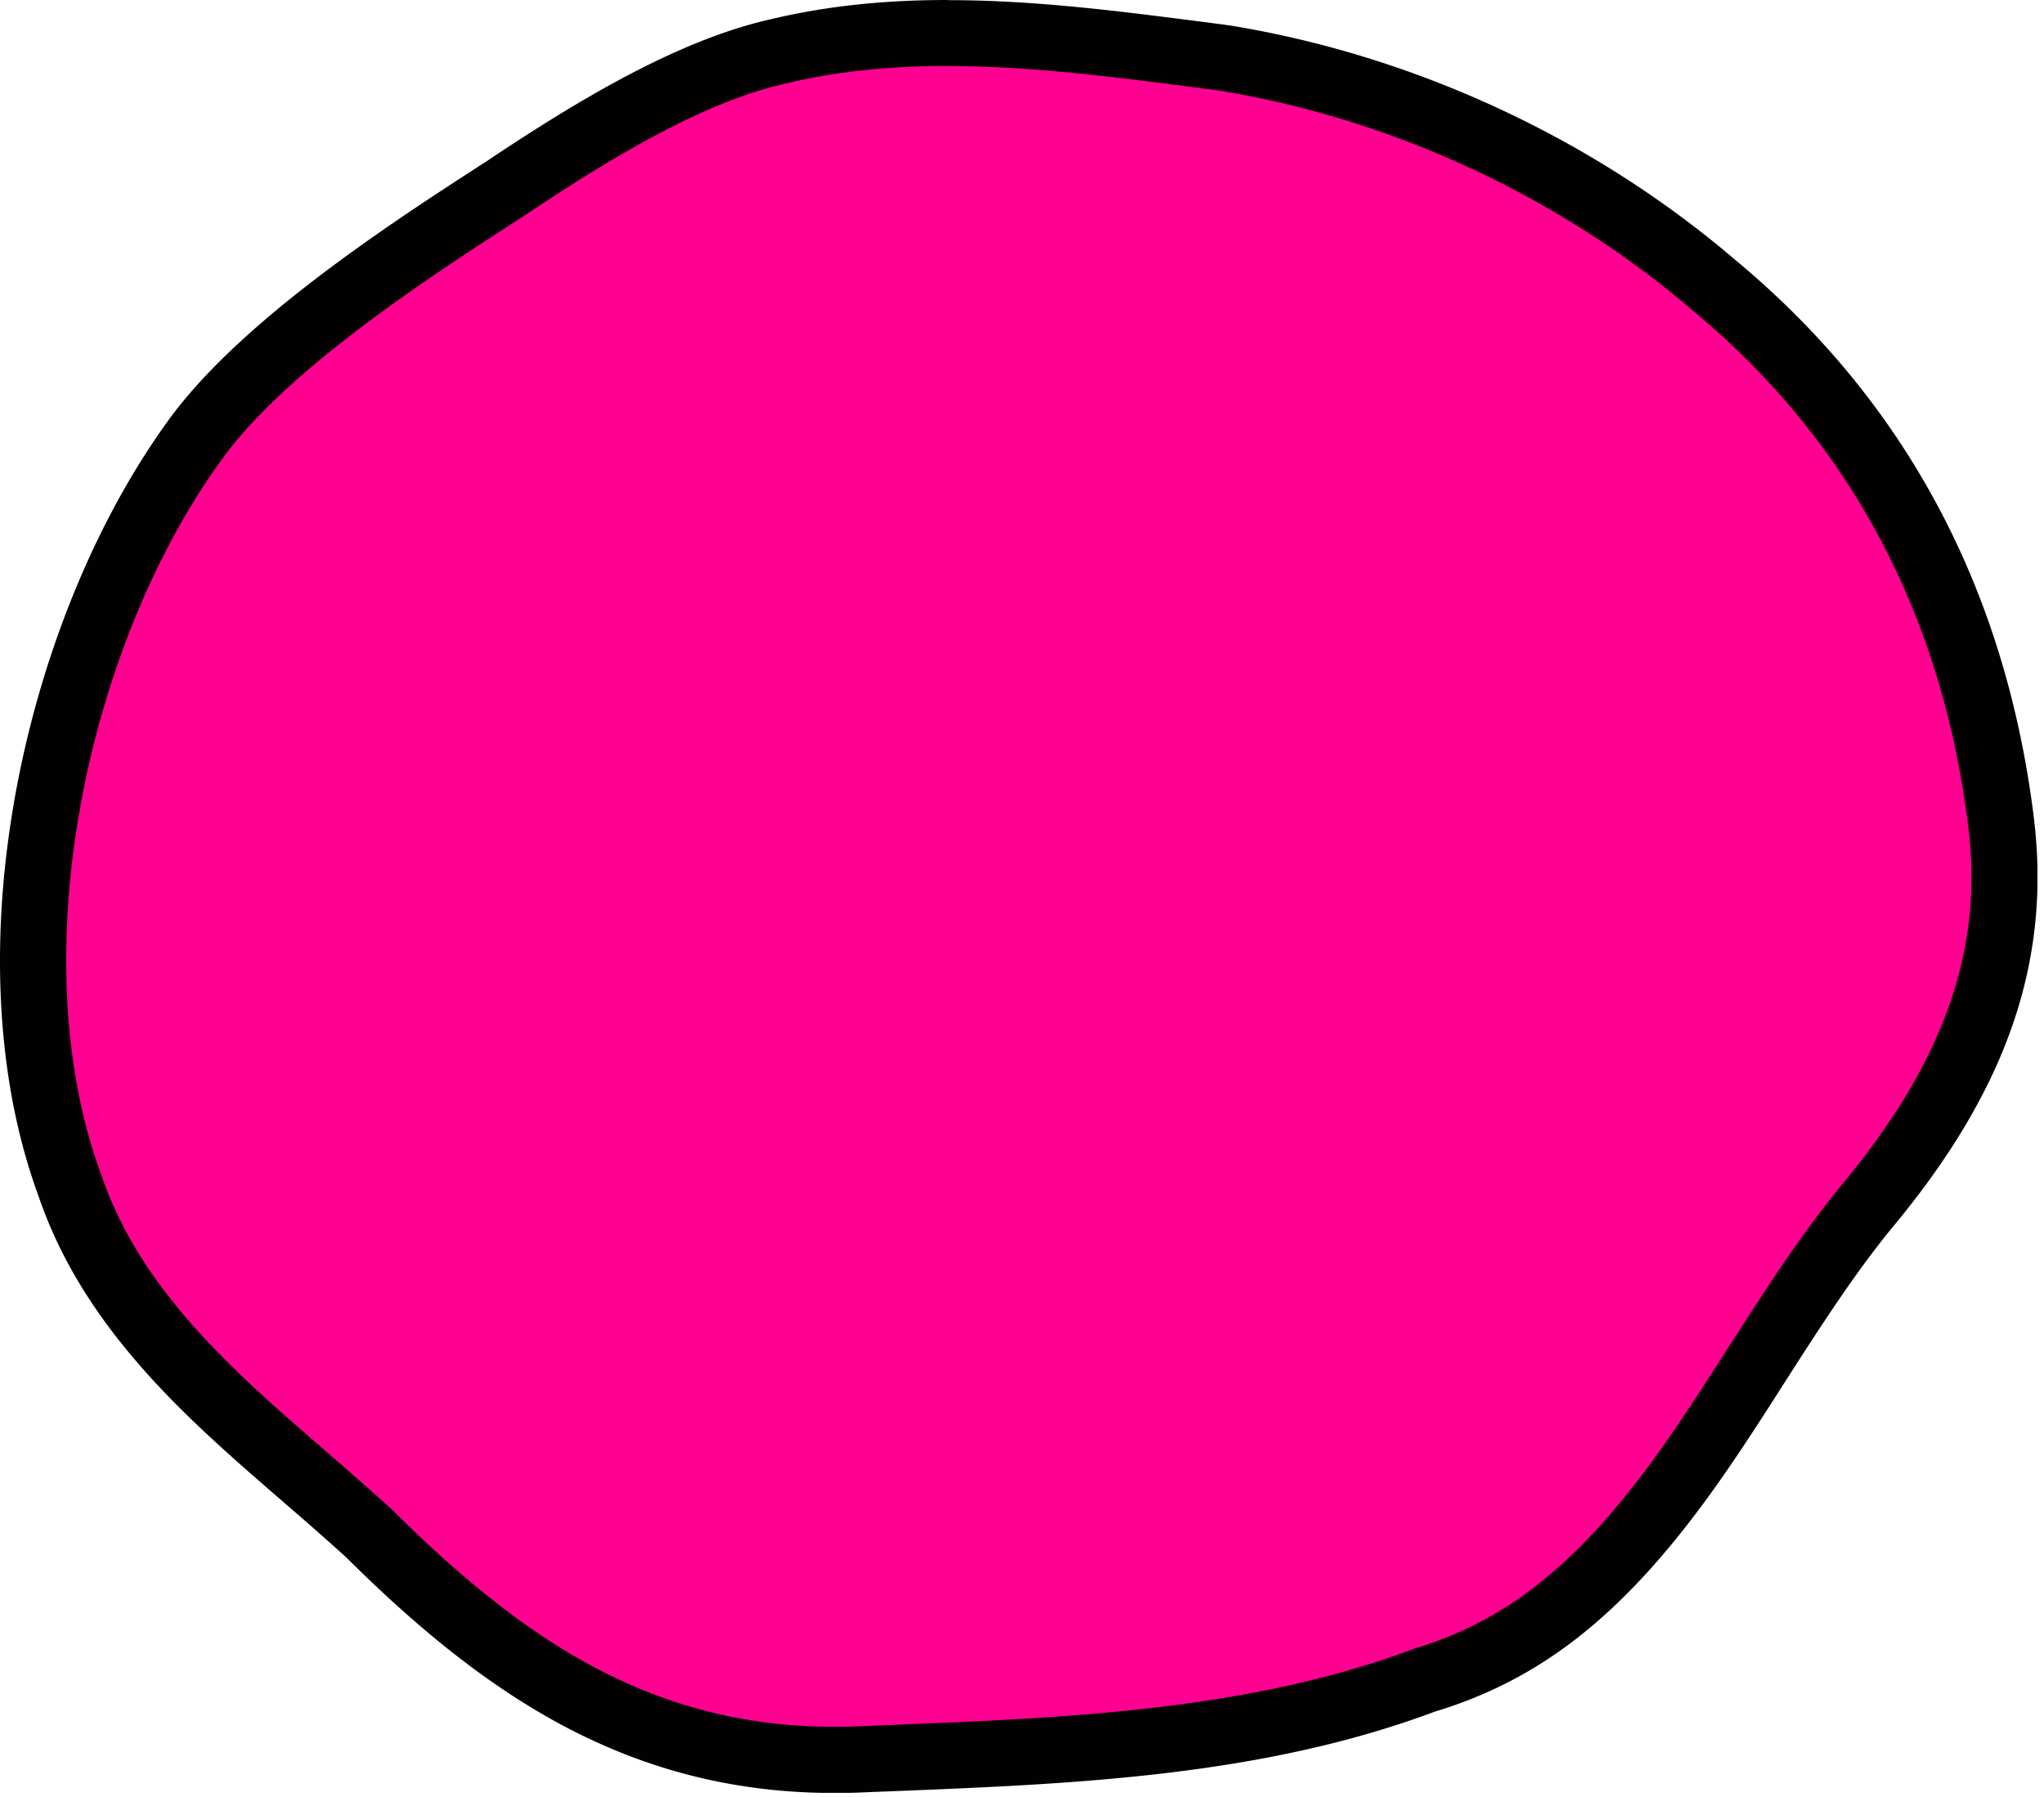 <svg width="116" height="102" fill="none" xmlns="http://www.w3.org/2000/svg"><g clip-path="url(#clip0_10401_759)"><path d="M47.37 99.877c-5.13 0-9.802-1.14-14.28-3.472-3.9-2.033-7.755-5.01-12.135-9.375l-.03-.023a202.507 202.507 0 00-3.48-3.06l1.17-1.47-1.23 1.418c-2.123-1.838-4.313-3.735-6.27-5.73-3.6-3.66-5.88-7.133-7.17-10.913-1.373-3.727-2.07-8.025-2.07-12.735 0-10.38 3.503-21.682 9.165-29.505 3.9-5.43 12.428-10.942 17.52-14.235l.068-.045c4.837-3.232 10.5-6.72 15.614-7.837l.143-.038c2.895-.667 5.962-.99 9.398-.99 4.792 0 9.502.608 14.49 1.253l1.027.135C79.552 4.897 89.475 9.495 97.283 16.2c9.232 7.657 14.714 17.91 16.267 30.435l.015.12c.12 1.005.187 2.017.187 3 0 6.337-2.467 12.255-7.754 18.645-2.28 2.767-4.306 5.925-6.263 8.985-1.418 2.212-2.873 4.492-4.433 6.615-4.605 6.3-8.94 9.697-14.49 11.355l-.03.015c-9.554 3.577-20.1 3.997-30.307 4.402l-1.215.053c-.622.03-1.267.052-1.89.052z" fill="#FF0091"/><path d="M53.79 3.75c4.657 0 9.315.6 14.242 1.237l1.035.135c9.863 1.583 19.44 6.015 27 12.503 8.88 7.365 14.138 17.205 15.63 29.242.12.976.188 1.943.188 2.888 0 5.872-2.325 11.415-7.327 17.445-2.355 2.858-4.411 6.067-6.406 9.172-1.402 2.183-2.85 4.448-4.357 6.518-4.35 5.948-8.385 9.135-13.515 10.672l-.105.038c-9.322 3.488-19.717 3.907-29.775 4.305l-1.222.052a37.1 37.1 0 01-1.816.046c-4.822 0-9.21-1.073-13.417-3.263-3.72-1.942-7.433-4.815-11.678-9.045l-.052-.052a226.301 226.301 0 00-3.593-3.165c-2.092-1.816-4.26-3.683-6.165-5.633C9.06 73.388 6.93 70.162 5.73 66.638c-1.305-3.563-1.973-7.643-1.973-12.128 0-10.005 3.368-20.887 8.813-28.41 3.683-5.13 11.985-10.508 17.025-13.755l.06-.038c4.718-3.157 10.192-6.532 15.008-7.582l.18-.045c2.737-.63 5.662-.937 8.954-.937h.008M53.79 0h-.008c-3.577 0-6.78.338-9.794 1.035h-.023l-.023.008-.142.037c-5.4 1.192-11.22 4.755-16.215 8.092l-.023.015c-5.227 3.376-13.942 9.008-18.052 14.73C3.645 32.04 0 43.764 0 54.517c0 4.913.735 9.413 2.19 13.38 1.388 4.043 3.802 7.725 7.59 11.588 2.018 2.055 4.238 3.975 6.39 5.835l.03.03a164.65 164.65 0 013.457 3.045c4.508 4.485 8.506 7.56 12.563 9.683 4.755 2.475 9.712 3.682 15.15 3.682.653 0 1.32-.015 1.988-.052l1.192-.045c10.328-.413 21.015-.833 30.885-4.523 5.933-1.793 10.537-5.392 15.39-12.022 1.582-2.16 3.06-4.47 4.485-6.706 1.935-3.015 3.93-6.135 6.143-8.82 5.58-6.727 8.182-13.035 8.182-19.83 0-1.102-.075-2.227-.21-3.352l-.015-.12c-1.627-12.953-7.32-23.557-16.912-31.523-8.07-6.914-18.3-11.654-28.823-13.342h-.06l-.06-.015-1.035-.135C63.465.623 58.695.008 53.798.008L53.79 0z" fill="#020000"/></g><defs><clipPath id="clip0_10401_759"><path fill="#fff" d="M0 0h115.628v101.753H0z"/></clipPath></defs></svg>